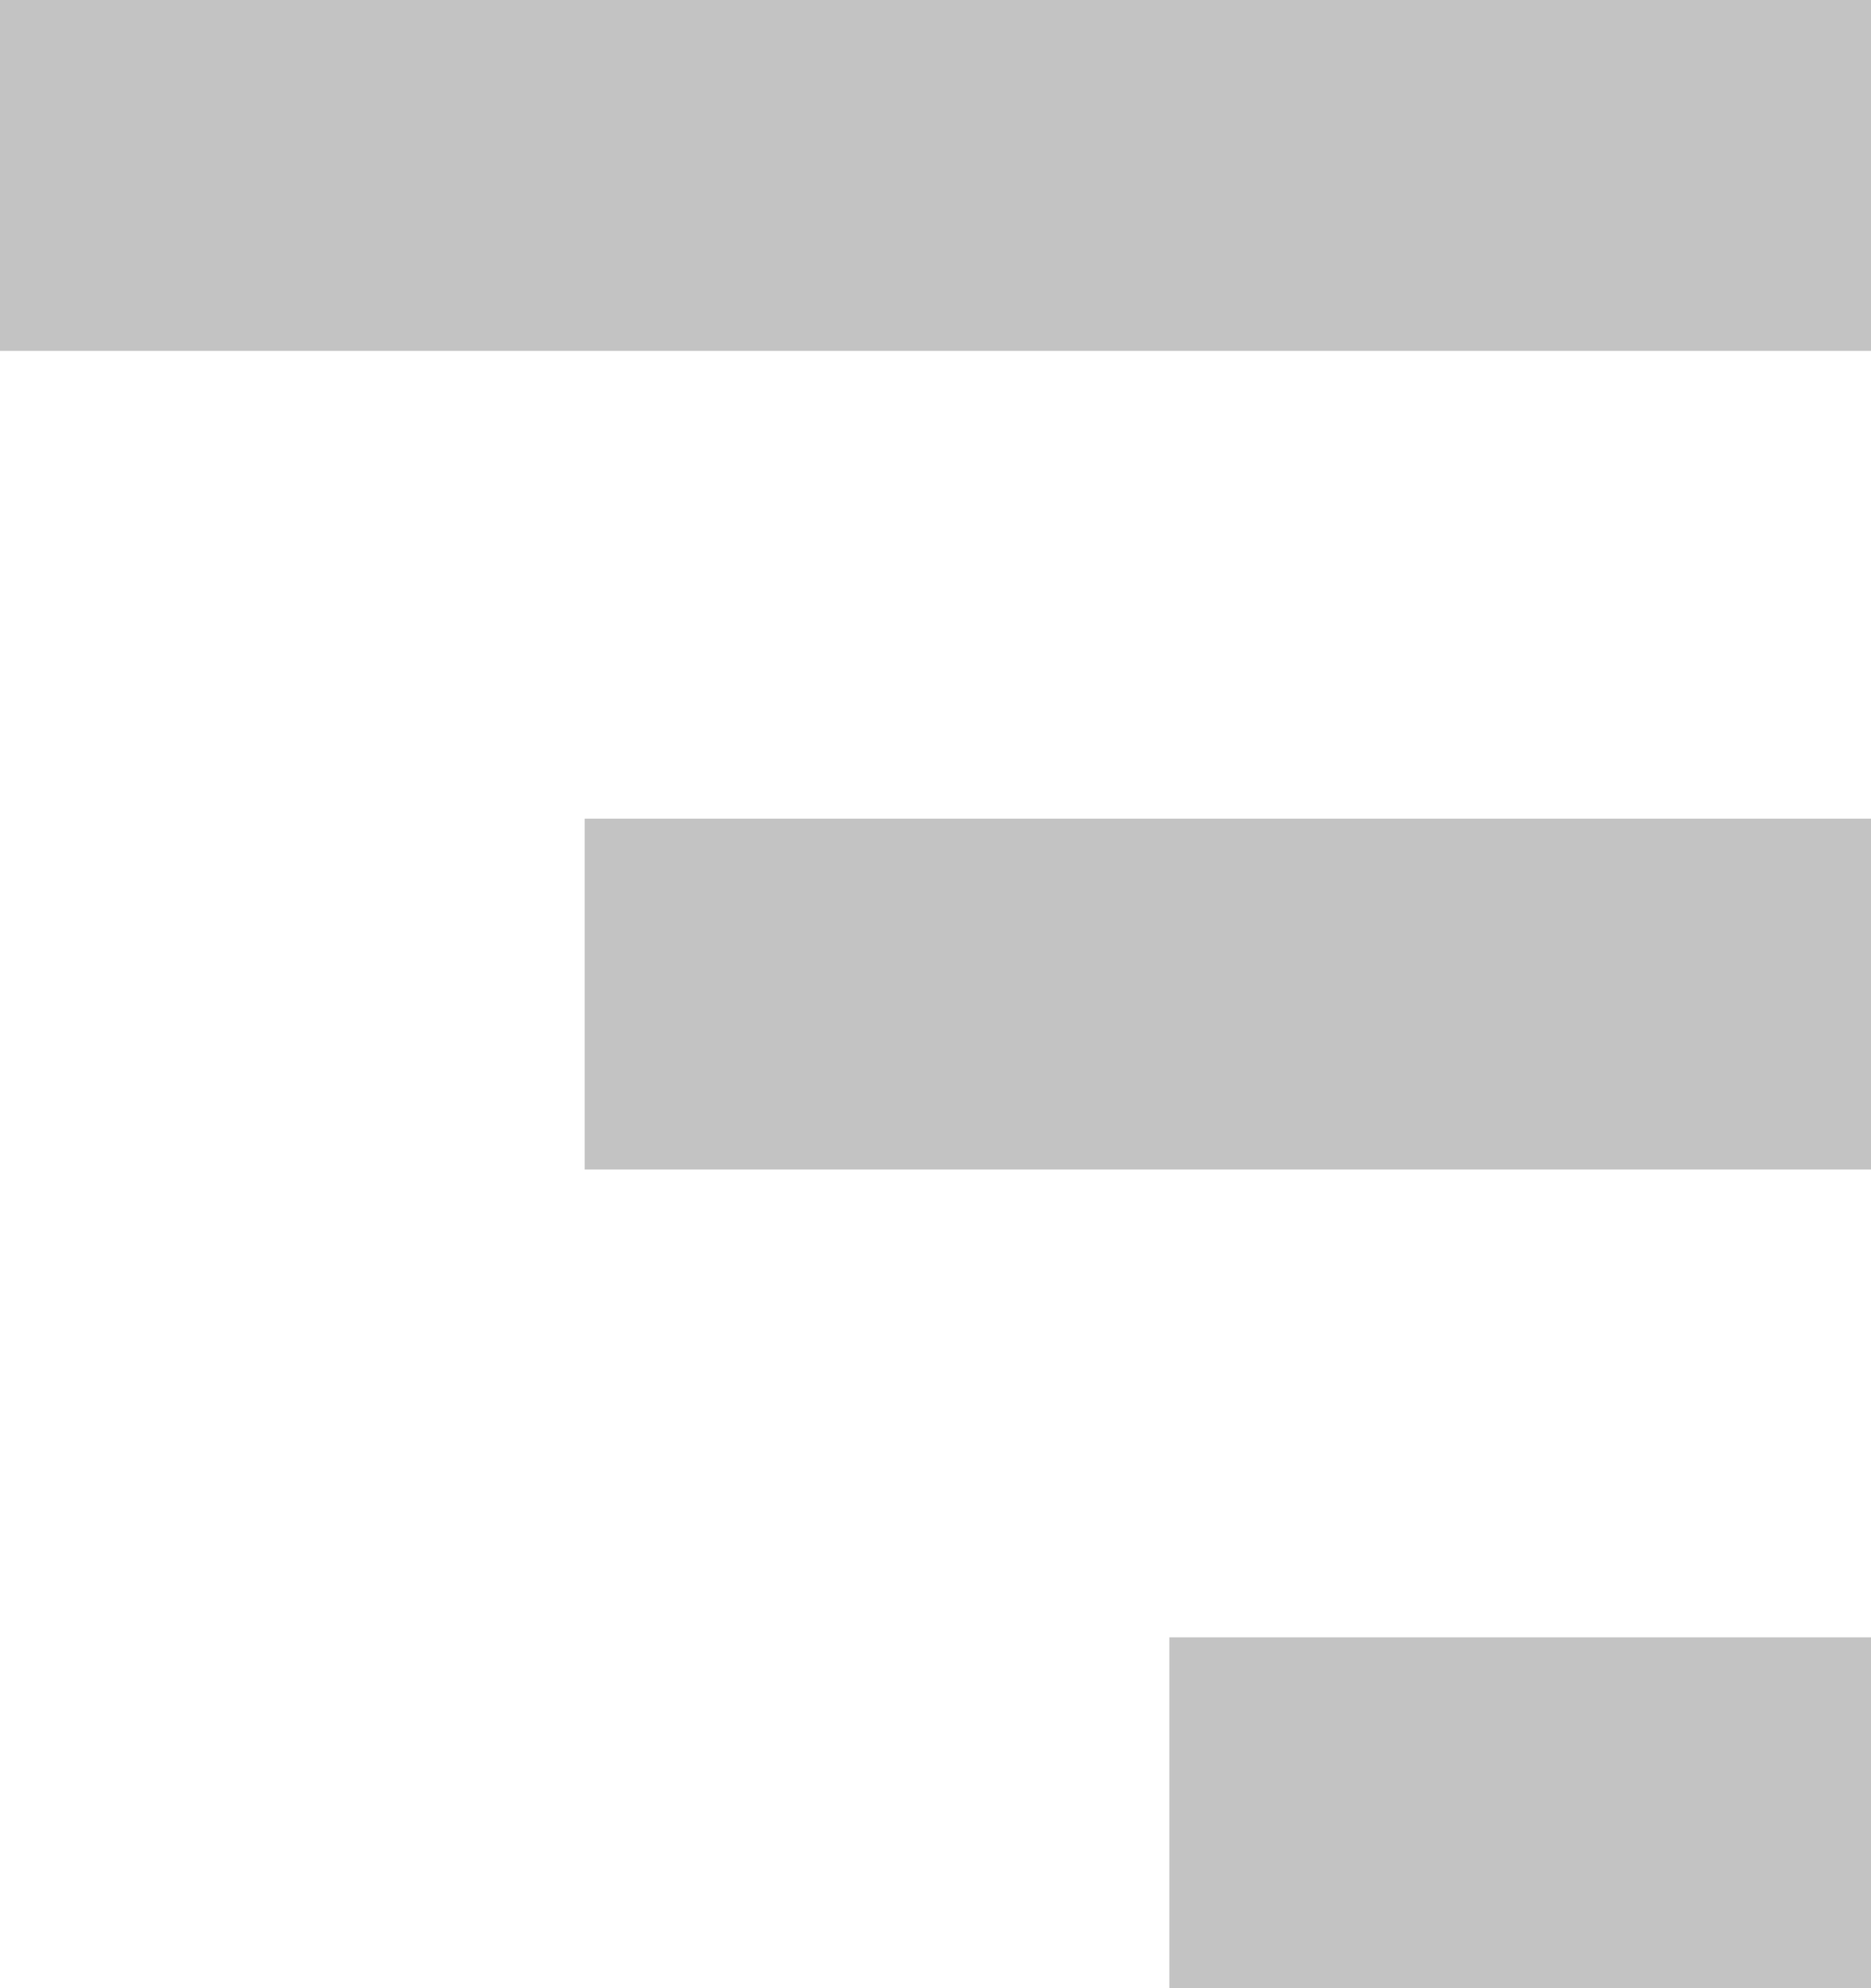 <svg xmlns="http://www.w3.org/2000/svg" width="16" height="17" viewBox="0 0 16 17">
    <g fill="none" fill-rule="evenodd">
        <g fill="#C3C3C3">
            <g>
                <path d="M0 0H16V3H0zM5 7H16V10H5zM10 14H16V17H10z" transform="translate(-1043 -783) translate(1043 783)"/>
            </g>
        </g>
    </g>
</svg>
